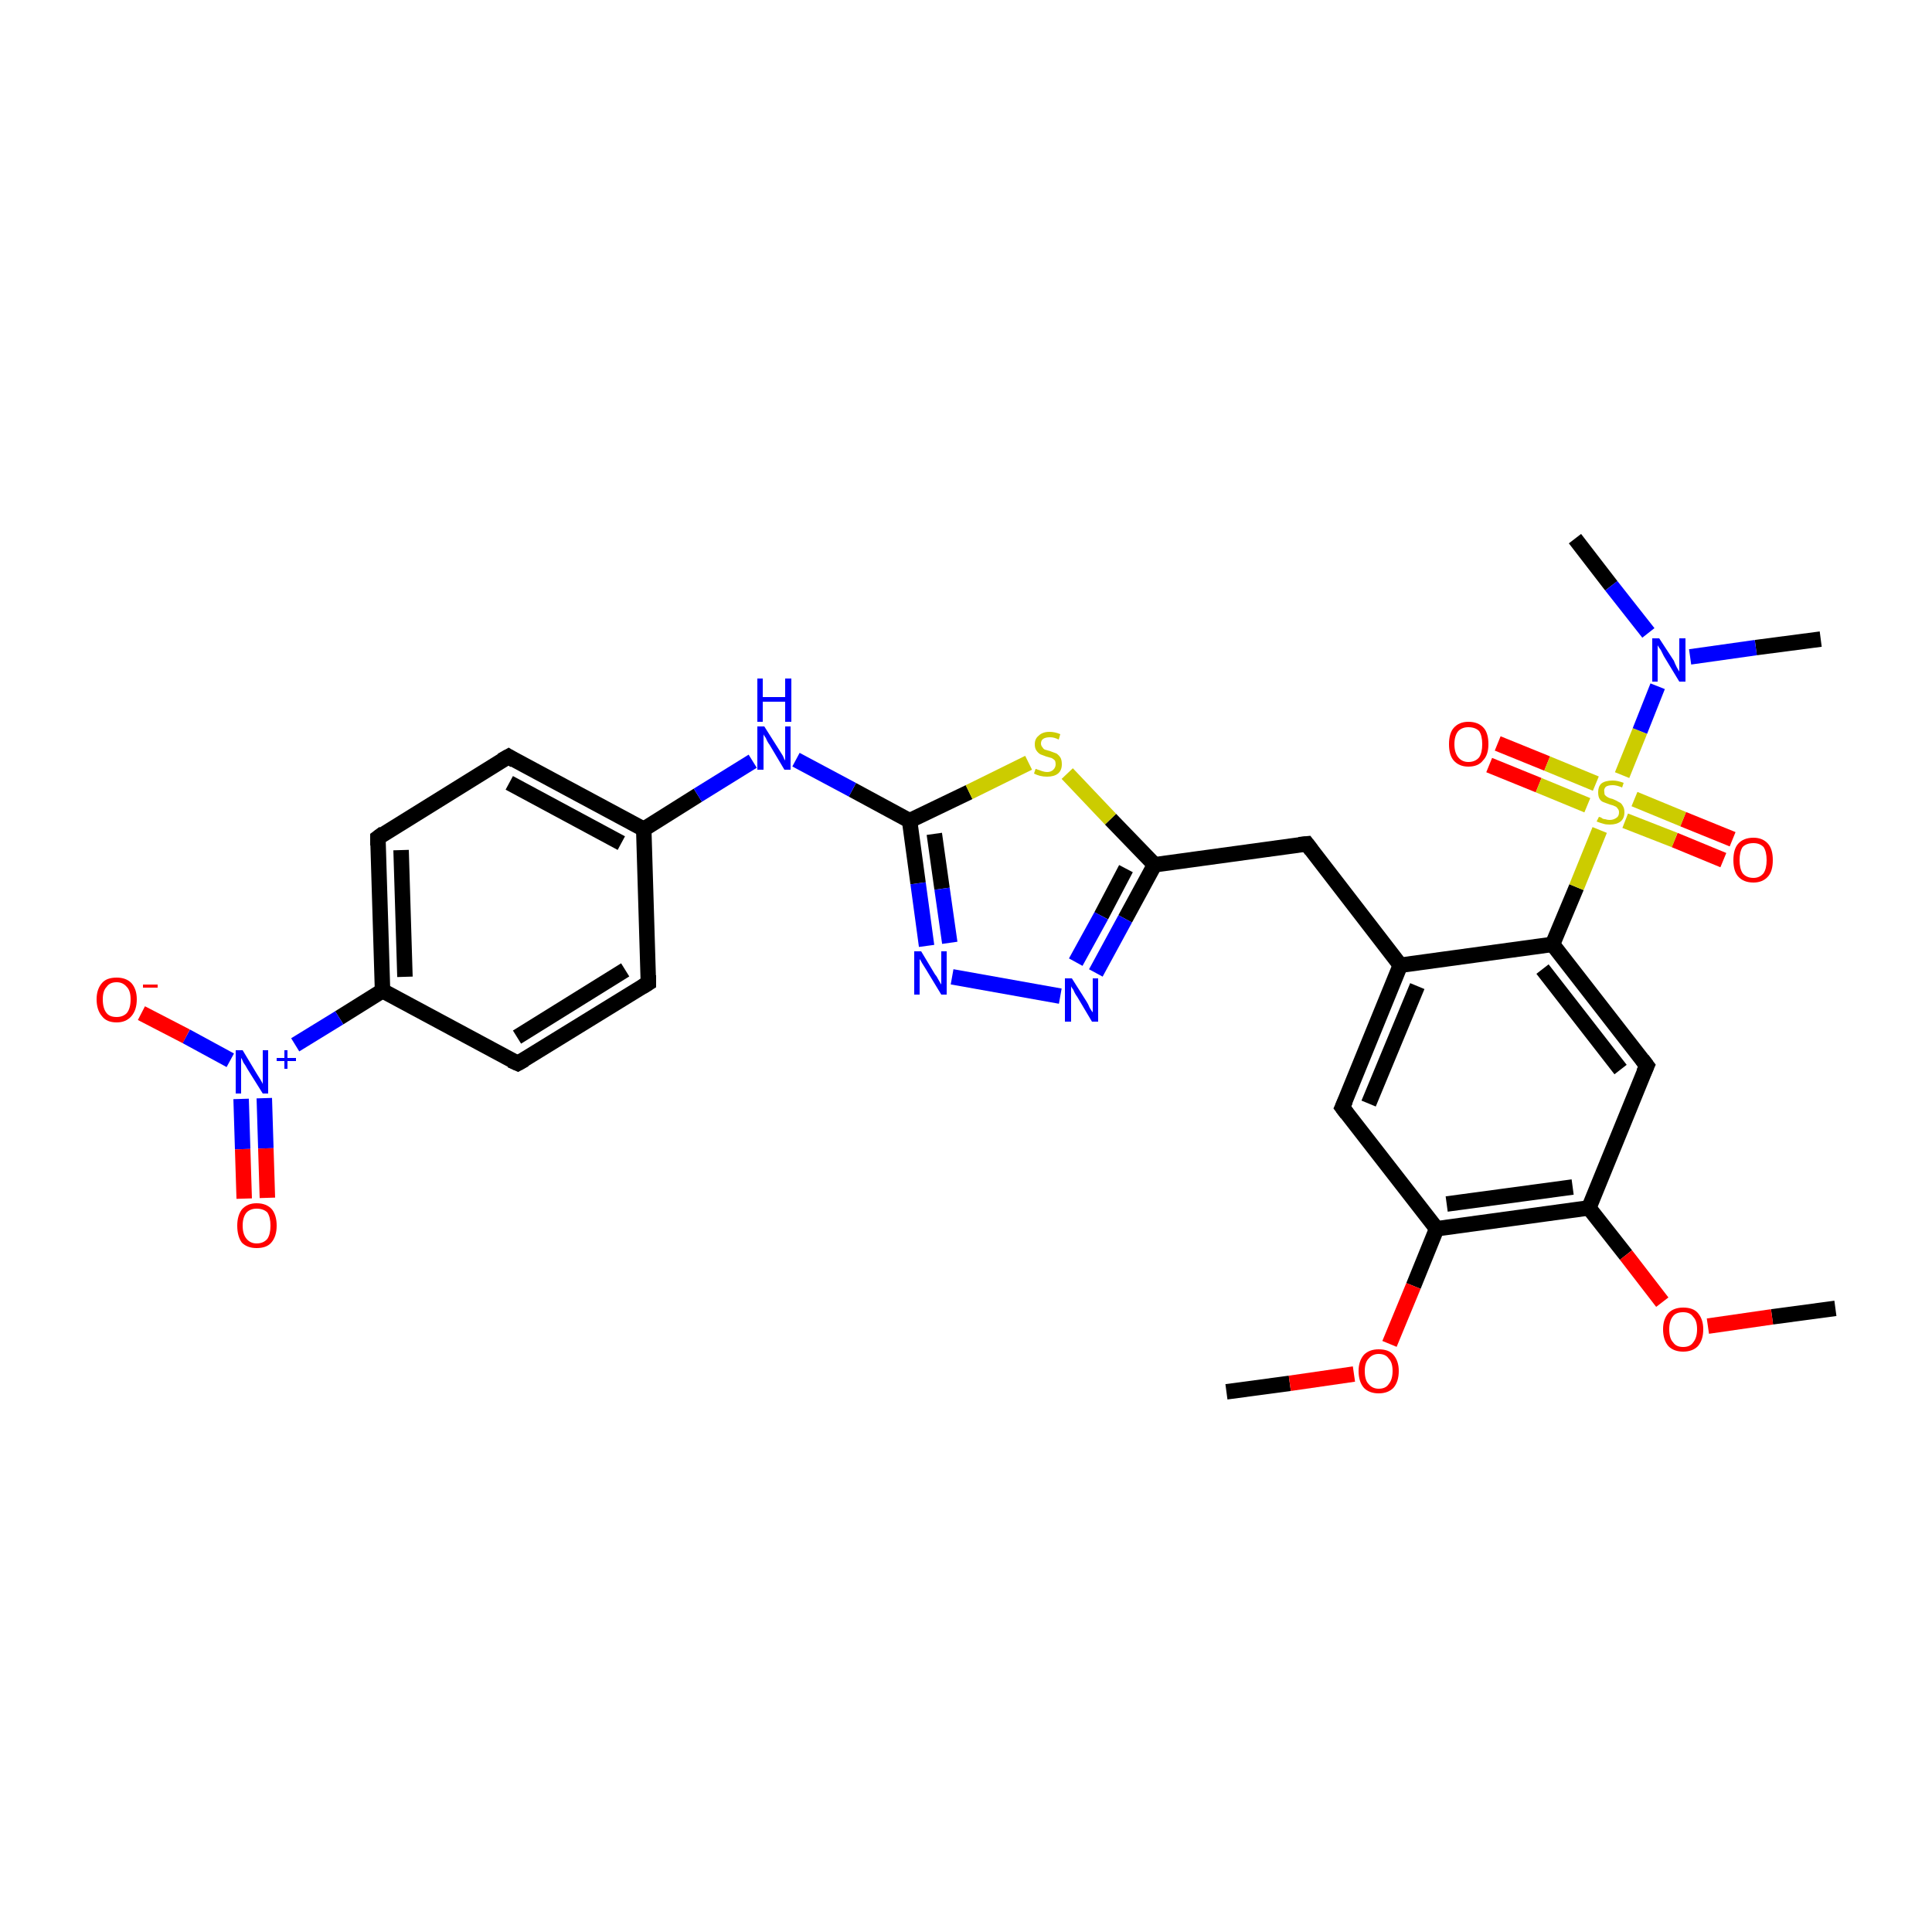<?xml version='1.0' encoding='iso-8859-1'?>
<svg version='1.1' baseProfile='full'
              xmlns='http://www.w3.org/2000/svg'
                      xmlns:rdkit='http://www.rdkit.org/xml'
                      xmlns:xlink='http://www.w3.org/1999/xlink'
                  xml:space='preserve'
width='250px' height='250px' viewBox='0 0 250 250'>
<!-- END OF HEADER -->
<rect style='opacity:1.0;fill:#FFFFFF;stroke:none' width='250.0' height='250.0' x='0.0' y='0.0'> </rect>
<path class='bond-0 atom-0 atom-22' d='M 203.8,69.7 L 208.5,75.8' style='fill:none;fill-rule:evenodd;stroke:#000000;stroke-width:2.0px;stroke-linecap:butt;stroke-linejoin:miter;stroke-opacity:1' />
<path class='bond-0 atom-0 atom-22' d='M 208.5,75.8 L 213.3,81.9' style='fill:none;fill-rule:evenodd;stroke:#0000FF;stroke-width:2.0px;stroke-linecap:butt;stroke-linejoin:miter;stroke-opacity:1' />
<path class='bond-1 atom-1 atom-22' d='M 235.6,82.7 L 227.2,83.8' style='fill:none;fill-rule:evenodd;stroke:#000000;stroke-width:2.0px;stroke-linecap:butt;stroke-linejoin:miter;stroke-opacity:1' />
<path class='bond-1 atom-1 atom-22' d='M 227.2,83.8 L 218.7,85.0' style='fill:none;fill-rule:evenodd;stroke:#0000FF;stroke-width:2.0px;stroke-linecap:butt;stroke-linejoin:miter;stroke-opacity:1' />
<path class='bond-2 atom-2 atom-28' d='M 158.7,180.1 L 166.9,179.0' style='fill:none;fill-rule:evenodd;stroke:#000000;stroke-width:2.0px;stroke-linecap:butt;stroke-linejoin:miter;stroke-opacity:1' />
<path class='bond-2 atom-2 atom-28' d='M 166.9,179.0 L 175.2,177.8' style='fill:none;fill-rule:evenodd;stroke:#FF0000;stroke-width:2.0px;stroke-linecap:butt;stroke-linejoin:miter;stroke-opacity:1' />
<path class='bond-3 atom-3 atom-29' d='M 237.5,169.3 L 229.3,170.4' style='fill:none;fill-rule:evenodd;stroke:#000000;stroke-width:2.0px;stroke-linecap:butt;stroke-linejoin:miter;stroke-opacity:1' />
<path class='bond-3 atom-3 atom-29' d='M 229.3,170.4 L 221.0,171.6' style='fill:none;fill-rule:evenodd;stroke:#FF0000;stroke-width:2.0px;stroke-linecap:butt;stroke-linejoin:miter;stroke-opacity:1' />
<path class='bond-4 atom-4 atom-6' d='M 83.9,127.2 L 67.0,137.6' style='fill:none;fill-rule:evenodd;stroke:#000000;stroke-width:2.0px;stroke-linecap:butt;stroke-linejoin:miter;stroke-opacity:1' />
<path class='bond-4 atom-4 atom-6' d='M 80.9,125.5 L 66.9,134.2' style='fill:none;fill-rule:evenodd;stroke:#000000;stroke-width:2.0px;stroke-linecap:butt;stroke-linejoin:miter;stroke-opacity:1' />
<path class='bond-5 atom-4 atom-12' d='M 83.9,127.2 L 83.3,107.3' style='fill:none;fill-rule:evenodd;stroke:#000000;stroke-width:2.0px;stroke-linecap:butt;stroke-linejoin:miter;stroke-opacity:1' />
<path class='bond-6 atom-5 atom-7' d='M 65.8,97.9 L 48.9,108.4' style='fill:none;fill-rule:evenodd;stroke:#000000;stroke-width:2.0px;stroke-linecap:butt;stroke-linejoin:miter;stroke-opacity:1' />
<path class='bond-7 atom-5 atom-12' d='M 65.8,97.9 L 83.3,107.3' style='fill:none;fill-rule:evenodd;stroke:#000000;stroke-width:2.0px;stroke-linecap:butt;stroke-linejoin:miter;stroke-opacity:1' />
<path class='bond-7 atom-5 atom-12' d='M 65.9,101.3 L 80.4,109.1' style='fill:none;fill-rule:evenodd;stroke:#000000;stroke-width:2.0px;stroke-linecap:butt;stroke-linejoin:miter;stroke-opacity:1' />
<path class='bond-8 atom-6 atom-13' d='M 67.0,137.6 L 49.5,128.2' style='fill:none;fill-rule:evenodd;stroke:#000000;stroke-width:2.0px;stroke-linecap:butt;stroke-linejoin:miter;stroke-opacity:1' />
<path class='bond-9 atom-7 atom-13' d='M 48.9,108.4 L 49.5,128.2' style='fill:none;fill-rule:evenodd;stroke:#000000;stroke-width:2.0px;stroke-linecap:butt;stroke-linejoin:miter;stroke-opacity:1' />
<path class='bond-9 atom-7 atom-13' d='M 51.9,110.0 L 52.4,126.4' style='fill:none;fill-rule:evenodd;stroke:#000000;stroke-width:2.0px;stroke-linecap:butt;stroke-linejoin:miter;stroke-opacity:1' />
<path class='bond-10 atom-8 atom-11' d='M 173.7,143.3 L 181.2,124.9' style='fill:none;fill-rule:evenodd;stroke:#000000;stroke-width:2.0px;stroke-linecap:butt;stroke-linejoin:miter;stroke-opacity:1' />
<path class='bond-10 atom-8 atom-11' d='M 177.1,142.8 L 183.4,127.6' style='fill:none;fill-rule:evenodd;stroke:#000000;stroke-width:2.0px;stroke-linecap:butt;stroke-linejoin:miter;stroke-opacity:1' />
<path class='bond-11 atom-8 atom-14' d='M 173.7,143.3 L 185.9,159.0' style='fill:none;fill-rule:evenodd;stroke:#000000;stroke-width:2.0px;stroke-linecap:butt;stroke-linejoin:miter;stroke-opacity:1' />
<path class='bond-12 atom-9 atom-11' d='M 169.1,109.2 L 181.2,124.9' style='fill:none;fill-rule:evenodd;stroke:#000000;stroke-width:2.0px;stroke-linecap:butt;stroke-linejoin:miter;stroke-opacity:1' />
<path class='bond-13 atom-9 atom-17' d='M 169.1,109.2 L 149.4,111.9' style='fill:none;fill-rule:evenodd;stroke:#000000;stroke-width:2.0px;stroke-linecap:butt;stroke-linejoin:miter;stroke-opacity:1' />
<path class='bond-14 atom-10 atom-15' d='M 213.1,137.9 L 205.6,156.3' style='fill:none;fill-rule:evenodd;stroke:#000000;stroke-width:2.0px;stroke-linecap:butt;stroke-linejoin:miter;stroke-opacity:1' />
<path class='bond-15 atom-10 atom-16' d='M 213.1,137.9 L 200.9,122.2' style='fill:none;fill-rule:evenodd;stroke:#000000;stroke-width:2.0px;stroke-linecap:butt;stroke-linejoin:miter;stroke-opacity:1' />
<path class='bond-15 atom-10 atom-16' d='M 209.7,138.4 L 199.6,125.4' style='fill:none;fill-rule:evenodd;stroke:#000000;stroke-width:2.0px;stroke-linecap:butt;stroke-linejoin:miter;stroke-opacity:1' />
<path class='bond-16 atom-11 atom-16' d='M 181.2,124.9 L 200.9,122.2' style='fill:none;fill-rule:evenodd;stroke:#000000;stroke-width:2.0px;stroke-linecap:butt;stroke-linejoin:miter;stroke-opacity:1' />
<path class='bond-17 atom-12 atom-19' d='M 83.3,107.3 L 90.3,102.9' style='fill:none;fill-rule:evenodd;stroke:#000000;stroke-width:2.0px;stroke-linecap:butt;stroke-linejoin:miter;stroke-opacity:1' />
<path class='bond-17 atom-12 atom-19' d='M 90.3,102.9 L 97.4,98.5' style='fill:none;fill-rule:evenodd;stroke:#0000FF;stroke-width:2.0px;stroke-linecap:butt;stroke-linejoin:miter;stroke-opacity:1' />
<path class='bond-18 atom-13 atom-23' d='M 49.5,128.2 L 43.9,131.7' style='fill:none;fill-rule:evenodd;stroke:#000000;stroke-width:2.0px;stroke-linecap:butt;stroke-linejoin:miter;stroke-opacity:1' />
<path class='bond-18 atom-13 atom-23' d='M 43.9,131.7 L 38.2,135.2' style='fill:none;fill-rule:evenodd;stroke:#0000FF;stroke-width:2.0px;stroke-linecap:butt;stroke-linejoin:miter;stroke-opacity:1' />
<path class='bond-19 atom-14 atom-15' d='M 185.9,159.0 L 205.6,156.3' style='fill:none;fill-rule:evenodd;stroke:#000000;stroke-width:2.0px;stroke-linecap:butt;stroke-linejoin:miter;stroke-opacity:1' />
<path class='bond-19 atom-14 atom-15' d='M 187.2,155.8 L 203.5,153.6' style='fill:none;fill-rule:evenodd;stroke:#000000;stroke-width:2.0px;stroke-linecap:butt;stroke-linejoin:miter;stroke-opacity:1' />
<path class='bond-20 atom-14 atom-28' d='M 185.9,159.0 L 182.9,166.4' style='fill:none;fill-rule:evenodd;stroke:#000000;stroke-width:2.0px;stroke-linecap:butt;stroke-linejoin:miter;stroke-opacity:1' />
<path class='bond-20 atom-14 atom-28' d='M 182.9,166.4 L 179.8,173.9' style='fill:none;fill-rule:evenodd;stroke:#FF0000;stroke-width:2.0px;stroke-linecap:butt;stroke-linejoin:miter;stroke-opacity:1' />
<path class='bond-21 atom-15 atom-29' d='M 205.6,156.3 L 210.4,162.4' style='fill:none;fill-rule:evenodd;stroke:#000000;stroke-width:2.0px;stroke-linecap:butt;stroke-linejoin:miter;stroke-opacity:1' />
<path class='bond-21 atom-15 atom-29' d='M 210.4,162.4 L 215.1,168.5' style='fill:none;fill-rule:evenodd;stroke:#FF0000;stroke-width:2.0px;stroke-linecap:butt;stroke-linejoin:miter;stroke-opacity:1' />
<path class='bond-22 atom-16 atom-31' d='M 200.9,122.2 L 204.0,114.8' style='fill:none;fill-rule:evenodd;stroke:#000000;stroke-width:2.0px;stroke-linecap:butt;stroke-linejoin:miter;stroke-opacity:1' />
<path class='bond-22 atom-16 atom-31' d='M 204.0,114.8 L 207.0,107.4' style='fill:none;fill-rule:evenodd;stroke:#CCCC00;stroke-width:2.0px;stroke-linecap:butt;stroke-linejoin:miter;stroke-opacity:1' />
<path class='bond-23 atom-17 atom-20' d='M 149.4,111.9 L 145.6,118.9' style='fill:none;fill-rule:evenodd;stroke:#000000;stroke-width:2.0px;stroke-linecap:butt;stroke-linejoin:miter;stroke-opacity:1' />
<path class='bond-23 atom-17 atom-20' d='M 145.6,118.9 L 141.8,125.9' style='fill:none;fill-rule:evenodd;stroke:#0000FF;stroke-width:2.0px;stroke-linecap:butt;stroke-linejoin:miter;stroke-opacity:1' />
<path class='bond-23 atom-17 atom-20' d='M 145.7,112.4 L 142.5,118.5' style='fill:none;fill-rule:evenodd;stroke:#000000;stroke-width:2.0px;stroke-linecap:butt;stroke-linejoin:miter;stroke-opacity:1' />
<path class='bond-23 atom-17 atom-20' d='M 142.5,118.5 L 139.2,124.5' style='fill:none;fill-rule:evenodd;stroke:#0000FF;stroke-width:2.0px;stroke-linecap:butt;stroke-linejoin:miter;stroke-opacity:1' />
<path class='bond-24 atom-17 atom-30' d='M 149.4,111.9 L 143.7,106.0' style='fill:none;fill-rule:evenodd;stroke:#000000;stroke-width:2.0px;stroke-linecap:butt;stroke-linejoin:miter;stroke-opacity:1' />
<path class='bond-24 atom-17 atom-30' d='M 143.7,106.0 L 138.1,100.1' style='fill:none;fill-rule:evenodd;stroke:#CCCC00;stroke-width:2.0px;stroke-linecap:butt;stroke-linejoin:miter;stroke-opacity:1' />
<path class='bond-25 atom-18 atom-19' d='M 117.7,106.2 L 110.3,102.2' style='fill:none;fill-rule:evenodd;stroke:#000000;stroke-width:2.0px;stroke-linecap:butt;stroke-linejoin:miter;stroke-opacity:1' />
<path class='bond-25 atom-18 atom-19' d='M 110.3,102.2 L 103.0,98.3' style='fill:none;fill-rule:evenodd;stroke:#0000FF;stroke-width:2.0px;stroke-linecap:butt;stroke-linejoin:miter;stroke-opacity:1' />
<path class='bond-26 atom-18 atom-21' d='M 117.7,106.2 L 118.8,114.3' style='fill:none;fill-rule:evenodd;stroke:#000000;stroke-width:2.0px;stroke-linecap:butt;stroke-linejoin:miter;stroke-opacity:1' />
<path class='bond-26 atom-18 atom-21' d='M 118.8,114.3 L 119.9,122.4' style='fill:none;fill-rule:evenodd;stroke:#0000FF;stroke-width:2.0px;stroke-linecap:butt;stroke-linejoin:miter;stroke-opacity:1' />
<path class='bond-26 atom-18 atom-21' d='M 120.9,107.9 L 121.9,115.0' style='fill:none;fill-rule:evenodd;stroke:#000000;stroke-width:2.0px;stroke-linecap:butt;stroke-linejoin:miter;stroke-opacity:1' />
<path class='bond-26 atom-18 atom-21' d='M 121.9,115.0 L 122.9,122.0' style='fill:none;fill-rule:evenodd;stroke:#0000FF;stroke-width:2.0px;stroke-linecap:butt;stroke-linejoin:miter;stroke-opacity:1' />
<path class='bond-27 atom-18 atom-30' d='M 117.7,106.2 L 125.4,102.5' style='fill:none;fill-rule:evenodd;stroke:#000000;stroke-width:2.0px;stroke-linecap:butt;stroke-linejoin:miter;stroke-opacity:1' />
<path class='bond-27 atom-18 atom-30' d='M 125.4,102.5 L 133.1,98.7' style='fill:none;fill-rule:evenodd;stroke:#CCCC00;stroke-width:2.0px;stroke-linecap:butt;stroke-linejoin:miter;stroke-opacity:1' />
<path class='bond-28 atom-20 atom-21' d='M 137.2,128.9 L 123.2,126.4' style='fill:none;fill-rule:evenodd;stroke:#0000FF;stroke-width:2.0px;stroke-linecap:butt;stroke-linejoin:miter;stroke-opacity:1' />
<path class='bond-29 atom-22 atom-31' d='M 214.5,88.8 L 212.2,94.6' style='fill:none;fill-rule:evenodd;stroke:#0000FF;stroke-width:2.0px;stroke-linecap:butt;stroke-linejoin:miter;stroke-opacity:1' />
<path class='bond-29 atom-22 atom-31' d='M 212.2,94.6 L 209.9,100.3' style='fill:none;fill-rule:evenodd;stroke:#CCCC00;stroke-width:2.0px;stroke-linecap:butt;stroke-linejoin:miter;stroke-opacity:1' />
<path class='bond-30 atom-23 atom-24' d='M 29.8,137.2 L 24.1,134.1' style='fill:none;fill-rule:evenodd;stroke:#0000FF;stroke-width:2.0px;stroke-linecap:butt;stroke-linejoin:miter;stroke-opacity:1' />
<path class='bond-30 atom-23 atom-24' d='M 24.1,134.1 L 18.3,131.1' style='fill:none;fill-rule:evenodd;stroke:#FF0000;stroke-width:2.0px;stroke-linecap:butt;stroke-linejoin:miter;stroke-opacity:1' />
<path class='bond-31 atom-23 atom-25' d='M 31.2,142.2 L 31.4,148.7' style='fill:none;fill-rule:evenodd;stroke:#0000FF;stroke-width:2.0px;stroke-linecap:butt;stroke-linejoin:miter;stroke-opacity:1' />
<path class='bond-31 atom-23 atom-25' d='M 31.4,148.7 L 31.6,155.1' style='fill:none;fill-rule:evenodd;stroke:#FF0000;stroke-width:2.0px;stroke-linecap:butt;stroke-linejoin:miter;stroke-opacity:1' />
<path class='bond-31 atom-23 atom-25' d='M 34.2,142.1 L 34.4,148.6' style='fill:none;fill-rule:evenodd;stroke:#0000FF;stroke-width:2.0px;stroke-linecap:butt;stroke-linejoin:miter;stroke-opacity:1' />
<path class='bond-31 atom-23 atom-25' d='M 34.4,148.6 L 34.6,155.0' style='fill:none;fill-rule:evenodd;stroke:#FF0000;stroke-width:2.0px;stroke-linecap:butt;stroke-linejoin:miter;stroke-opacity:1' />
<path class='bond-32 atom-26 atom-31' d='M 223.0,111.3 L 216.7,108.7' style='fill:none;fill-rule:evenodd;stroke:#FF0000;stroke-width:2.0px;stroke-linecap:butt;stroke-linejoin:miter;stroke-opacity:1' />
<path class='bond-32 atom-26 atom-31' d='M 216.7,108.7 L 210.3,106.2' style='fill:none;fill-rule:evenodd;stroke:#CCCC00;stroke-width:2.0px;stroke-linecap:butt;stroke-linejoin:miter;stroke-opacity:1' />
<path class='bond-32 atom-26 atom-31' d='M 224.2,108.6 L 217.8,106.0' style='fill:none;fill-rule:evenodd;stroke:#FF0000;stroke-width:2.0px;stroke-linecap:butt;stroke-linejoin:miter;stroke-opacity:1' />
<path class='bond-32 atom-26 atom-31' d='M 217.8,106.0 L 211.5,103.4' style='fill:none;fill-rule:evenodd;stroke:#CCCC00;stroke-width:2.0px;stroke-linecap:butt;stroke-linejoin:miter;stroke-opacity:1' />
<path class='bond-33 atom-27 atom-31' d='M 193.8,96.2 L 200.2,98.8' style='fill:none;fill-rule:evenodd;stroke:#FF0000;stroke-width:2.0px;stroke-linecap:butt;stroke-linejoin:miter;stroke-opacity:1' />
<path class='bond-33 atom-27 atom-31' d='M 200.2,98.8 L 206.5,101.4' style='fill:none;fill-rule:evenodd;stroke:#CCCC00;stroke-width:2.0px;stroke-linecap:butt;stroke-linejoin:miter;stroke-opacity:1' />
<path class='bond-33 atom-27 atom-31' d='M 192.7,99.0 L 199.1,101.6' style='fill:none;fill-rule:evenodd;stroke:#FF0000;stroke-width:2.0px;stroke-linecap:butt;stroke-linejoin:miter;stroke-opacity:1' />
<path class='bond-33 atom-27 atom-31' d='M 199.1,101.6 L 205.4,104.2' style='fill:none;fill-rule:evenodd;stroke:#CCCC00;stroke-width:2.0px;stroke-linecap:butt;stroke-linejoin:miter;stroke-opacity:1' />
<path d='M 83.1,127.7 L 83.9,127.2 L 83.9,126.2' style='fill:none;stroke:#000000;stroke-width:2.0px;stroke-linecap:butt;stroke-linejoin:miter;stroke-opacity:1;' />
<path d='M 64.9,98.4 L 65.8,97.9 L 66.6,98.4' style='fill:none;stroke:#000000;stroke-width:2.0px;stroke-linecap:butt;stroke-linejoin:miter;stroke-opacity:1;' />
<path d='M 67.9,137.1 L 67.0,137.6 L 66.1,137.2' style='fill:none;stroke:#000000;stroke-width:2.0px;stroke-linecap:butt;stroke-linejoin:miter;stroke-opacity:1;' />
<path d='M 49.7,107.8 L 48.9,108.4 L 48.9,109.4' style='fill:none;stroke:#000000;stroke-width:2.0px;stroke-linecap:butt;stroke-linejoin:miter;stroke-opacity:1;' />
<path d='M 174.1,142.4 L 173.7,143.3 L 174.3,144.1' style='fill:none;stroke:#000000;stroke-width:2.0px;stroke-linecap:butt;stroke-linejoin:miter;stroke-opacity:1;' />
<path d='M 169.7,110.0 L 169.1,109.2 L 168.1,109.3' style='fill:none;stroke:#000000;stroke-width:2.0px;stroke-linecap:butt;stroke-linejoin:miter;stroke-opacity:1;' />
<path d='M 212.7,138.8 L 213.1,137.9 L 212.5,137.1' style='fill:none;stroke:#000000;stroke-width:2.0px;stroke-linecap:butt;stroke-linejoin:miter;stroke-opacity:1;' />
<path class='atom-19' d='M 98.9 94.0
L 100.8 97.0
Q 101.0 97.3, 101.3 97.8
Q 101.5 98.3, 101.6 98.4
L 101.6 94.0
L 102.3 94.0
L 102.3 99.6
L 101.5 99.6
L 99.6 96.4
Q 99.3 96.0, 99.1 95.5
Q 98.8 95.1, 98.8 95.0
L 98.8 99.6
L 98.0 99.6
L 98.0 94.0
L 98.9 94.0
' fill='#0000FF'/>
<path class='atom-19' d='M 98.0 87.8
L 98.7 87.8
L 98.7 90.2
L 101.6 90.2
L 101.6 87.8
L 102.4 87.8
L 102.4 93.4
L 101.6 93.4
L 101.6 90.8
L 98.7 90.8
L 98.7 93.4
L 98.0 93.4
L 98.0 87.8
' fill='#0000FF'/>
<path class='atom-20' d='M 138.7 126.6
L 140.6 129.6
Q 140.8 129.9, 141.0 130.4
Q 141.3 130.9, 141.4 131.0
L 141.4 126.6
L 142.1 126.6
L 142.1 132.2
L 141.3 132.2
L 139.4 129.0
Q 139.1 128.6, 138.9 128.1
Q 138.6 127.7, 138.6 127.6
L 138.6 132.2
L 137.8 132.2
L 137.8 126.6
L 138.7 126.6
' fill='#0000FF'/>
<path class='atom-21' d='M 119.2 123.1
L 121.0 126.1
Q 121.2 126.3, 121.5 126.9
Q 121.8 127.4, 121.8 127.4
L 121.8 123.1
L 122.5 123.1
L 122.5 128.7
L 121.8 128.7
L 119.8 125.4
Q 119.6 125.1, 119.3 124.6
Q 119.1 124.2, 119.0 124.1
L 119.0 128.7
L 118.3 128.7
L 118.3 123.1
L 119.2 123.1
' fill='#0000FF'/>
<path class='atom-22' d='M 214.7 82.6
L 216.6 85.5
Q 216.7 85.8, 217.0 86.4
Q 217.3 86.9, 217.3 86.9
L 217.3 82.6
L 218.1 82.6
L 218.1 88.2
L 217.3 88.2
L 215.3 84.9
Q 215.1 84.5, 214.9 84.1
Q 214.6 83.7, 214.5 83.5
L 214.5 88.2
L 213.8 88.2
L 213.8 82.6
L 214.7 82.6
' fill='#0000FF'/>
<path class='atom-23' d='M 31.4 135.9
L 33.2 138.9
Q 33.4 139.2, 33.7 139.7
Q 34.0 140.2, 34.0 140.3
L 34.0 135.9
L 34.7 135.9
L 34.7 141.5
L 34.0 141.5
L 32.0 138.3
Q 31.8 137.9, 31.5 137.5
Q 31.3 137.0, 31.2 136.9
L 31.2 141.5
L 30.5 141.5
L 30.5 135.9
L 31.4 135.9
' fill='#0000FF'/>
<path class='atom-23' d='M 35.8 136.9
L 36.8 136.9
L 36.8 135.9
L 37.2 135.9
L 37.2 136.9
L 38.3 136.9
L 38.3 137.3
L 37.2 137.3
L 37.2 138.3
L 36.8 138.3
L 36.8 137.3
L 35.8 137.3
L 35.8 136.9
' fill='#0000FF'/>
<path class='atom-24' d='M 12.5 129.3
Q 12.5 128.0, 13.2 127.2
Q 13.8 126.5, 15.1 126.5
Q 16.3 126.5, 17.0 127.2
Q 17.7 128.0, 17.7 129.3
Q 17.7 130.7, 17.0 131.5
Q 16.3 132.3, 15.1 132.3
Q 13.8 132.3, 13.2 131.5
Q 12.5 130.7, 12.5 129.3
M 15.1 131.6
Q 15.9 131.6, 16.4 131.1
Q 16.9 130.5, 16.9 129.3
Q 16.9 128.2, 16.4 127.7
Q 15.9 127.1, 15.1 127.1
Q 14.2 127.1, 13.8 127.7
Q 13.3 128.2, 13.3 129.3
Q 13.3 130.5, 13.8 131.1
Q 14.2 131.6, 15.1 131.6
' fill='#FF0000'/>
<path class='atom-24' d='M 18.5 127.4
L 20.4 127.4
L 20.4 127.8
L 18.5 127.8
L 18.5 127.4
' fill='#FF0000'/>
<path class='atom-25' d='M 30.7 158.6
Q 30.7 157.3, 31.3 156.5
Q 32.0 155.7, 33.2 155.7
Q 34.5 155.7, 35.2 156.5
Q 35.8 157.3, 35.8 158.6
Q 35.8 160.0, 35.1 160.8
Q 34.5 161.5, 33.2 161.5
Q 32.0 161.5, 31.3 160.8
Q 30.7 160.0, 30.7 158.6
M 33.2 160.9
Q 34.1 160.9, 34.6 160.3
Q 35.0 159.7, 35.0 158.6
Q 35.0 157.5, 34.6 156.9
Q 34.1 156.4, 33.2 156.4
Q 32.4 156.4, 31.9 156.9
Q 31.4 157.5, 31.4 158.6
Q 31.4 159.7, 31.9 160.3
Q 32.4 160.9, 33.2 160.9
' fill='#FF0000'/>
<path class='atom-26' d='M 224.3 111.3
Q 224.3 109.9, 224.9 109.2
Q 225.6 108.4, 226.9 108.4
Q 228.1 108.4, 228.8 109.2
Q 229.4 109.9, 229.4 111.3
Q 229.4 112.7, 228.8 113.4
Q 228.1 114.2, 226.9 114.2
Q 225.6 114.2, 224.9 113.4
Q 224.3 112.7, 224.3 111.3
M 226.9 113.6
Q 227.7 113.6, 228.2 113.0
Q 228.6 112.4, 228.6 111.3
Q 228.6 110.2, 228.2 109.6
Q 227.7 109.1, 226.9 109.1
Q 226.0 109.1, 225.5 109.6
Q 225.1 110.2, 225.1 111.3
Q 225.1 112.4, 225.5 113.0
Q 226.0 113.6, 226.9 113.6
' fill='#FF0000'/>
<path class='atom-27' d='M 187.5 96.3
Q 187.5 94.9, 188.1 94.2
Q 188.8 93.4, 190.0 93.4
Q 191.3 93.4, 192.0 94.2
Q 192.6 94.9, 192.6 96.3
Q 192.6 97.7, 191.9 98.4
Q 191.3 99.2, 190.0 99.2
Q 188.8 99.2, 188.1 98.4
Q 187.5 97.7, 187.5 96.3
M 190.0 98.6
Q 190.9 98.6, 191.4 98.0
Q 191.8 97.4, 191.8 96.3
Q 191.8 95.2, 191.4 94.6
Q 190.9 94.1, 190.0 94.1
Q 189.2 94.1, 188.7 94.6
Q 188.2 95.2, 188.2 96.3
Q 188.2 97.4, 188.7 98.0
Q 189.2 98.6, 190.0 98.6
' fill='#FF0000'/>
<path class='atom-28' d='M 175.8 177.4
Q 175.8 176.1, 176.5 175.3
Q 177.2 174.6, 178.4 174.6
Q 179.7 174.6, 180.3 175.3
Q 181.0 176.1, 181.0 177.4
Q 181.0 178.8, 180.3 179.6
Q 179.6 180.3, 178.4 180.3
Q 177.2 180.3, 176.5 179.6
Q 175.8 178.8, 175.8 177.4
M 178.4 179.7
Q 179.3 179.7, 179.7 179.1
Q 180.2 178.5, 180.2 177.4
Q 180.2 176.3, 179.7 175.8
Q 179.3 175.2, 178.4 175.2
Q 177.6 175.2, 177.1 175.8
Q 176.6 176.3, 176.6 177.4
Q 176.6 178.6, 177.1 179.1
Q 177.6 179.7, 178.4 179.7
' fill='#FF0000'/>
<path class='atom-29' d='M 215.2 172.0
Q 215.2 170.7, 215.9 169.9
Q 216.6 169.2, 217.8 169.2
Q 219.1 169.2, 219.7 169.9
Q 220.4 170.7, 220.4 172.0
Q 220.4 173.4, 219.7 174.2
Q 219.0 174.9, 217.8 174.9
Q 216.6 174.9, 215.9 174.2
Q 215.2 173.4, 215.2 172.0
M 217.8 174.3
Q 218.7 174.3, 219.1 173.7
Q 219.6 173.1, 219.6 172.0
Q 219.6 170.9, 219.1 170.4
Q 218.7 169.8, 217.8 169.8
Q 216.9 169.8, 216.5 170.3
Q 216.0 170.9, 216.0 172.0
Q 216.0 173.2, 216.5 173.7
Q 216.9 174.3, 217.8 174.3
' fill='#FF0000'/>
<path class='atom-30' d='M 134.0 99.5
Q 134.1 99.5, 134.3 99.6
Q 134.6 99.7, 134.9 99.8
Q 135.2 99.9, 135.5 99.9
Q 136.0 99.9, 136.3 99.6
Q 136.6 99.3, 136.6 98.9
Q 136.6 98.6, 136.5 98.4
Q 136.3 98.2, 136.1 98.1
Q 135.8 98.0, 135.4 97.9
Q 134.9 97.7, 134.6 97.6
Q 134.3 97.4, 134.1 97.1
Q 133.9 96.8, 133.9 96.3
Q 133.9 95.6, 134.4 95.2
Q 134.9 94.7, 135.8 94.7
Q 136.5 94.7, 137.2 95.0
L 137.0 95.7
Q 136.4 95.4, 135.9 95.4
Q 135.3 95.4, 135.0 95.6
Q 134.7 95.8, 134.7 96.2
Q 134.7 96.5, 134.9 96.7
Q 135.0 96.9, 135.2 97.0
Q 135.5 97.1, 135.9 97.2
Q 136.4 97.4, 136.7 97.5
Q 137.0 97.7, 137.2 98.0
Q 137.4 98.3, 137.4 98.9
Q 137.4 99.7, 136.9 100.1
Q 136.4 100.5, 135.5 100.5
Q 135.0 100.5, 134.6 100.4
Q 134.2 100.3, 133.8 100.1
L 134.0 99.5
' fill='#CCCC00'/>
<path class='atom-31' d='M 206.9 105.7
Q 206.9 105.7, 207.2 105.8
Q 207.4 106.0, 207.7 106.0
Q 208.0 106.1, 208.3 106.1
Q 208.8 106.1, 209.2 105.8
Q 209.5 105.6, 209.5 105.1
Q 209.5 104.8, 209.3 104.6
Q 209.2 104.4, 208.9 104.3
Q 208.7 104.2, 208.3 104.1
Q 207.8 103.9, 207.5 103.8
Q 207.2 103.7, 207.0 103.4
Q 206.8 103.1, 206.8 102.5
Q 206.8 101.8, 207.2 101.4
Q 207.7 101.0, 208.7 101.0
Q 209.3 101.0, 210.1 101.3
L 209.9 101.9
Q 209.2 101.6, 208.7 101.6
Q 208.1 101.6, 207.8 101.8
Q 207.5 102.1, 207.6 102.5
Q 207.6 102.8, 207.7 102.9
Q 207.9 103.1, 208.1 103.2
Q 208.3 103.3, 208.7 103.4
Q 209.2 103.6, 209.5 103.8
Q 209.8 103.9, 210.0 104.3
Q 210.2 104.6, 210.2 105.1
Q 210.2 105.9, 209.7 106.3
Q 209.2 106.7, 208.3 106.7
Q 207.8 106.7, 207.5 106.6
Q 207.1 106.5, 206.6 106.3
L 206.9 105.7
' fill='#CCCC00'/>
</svg>
